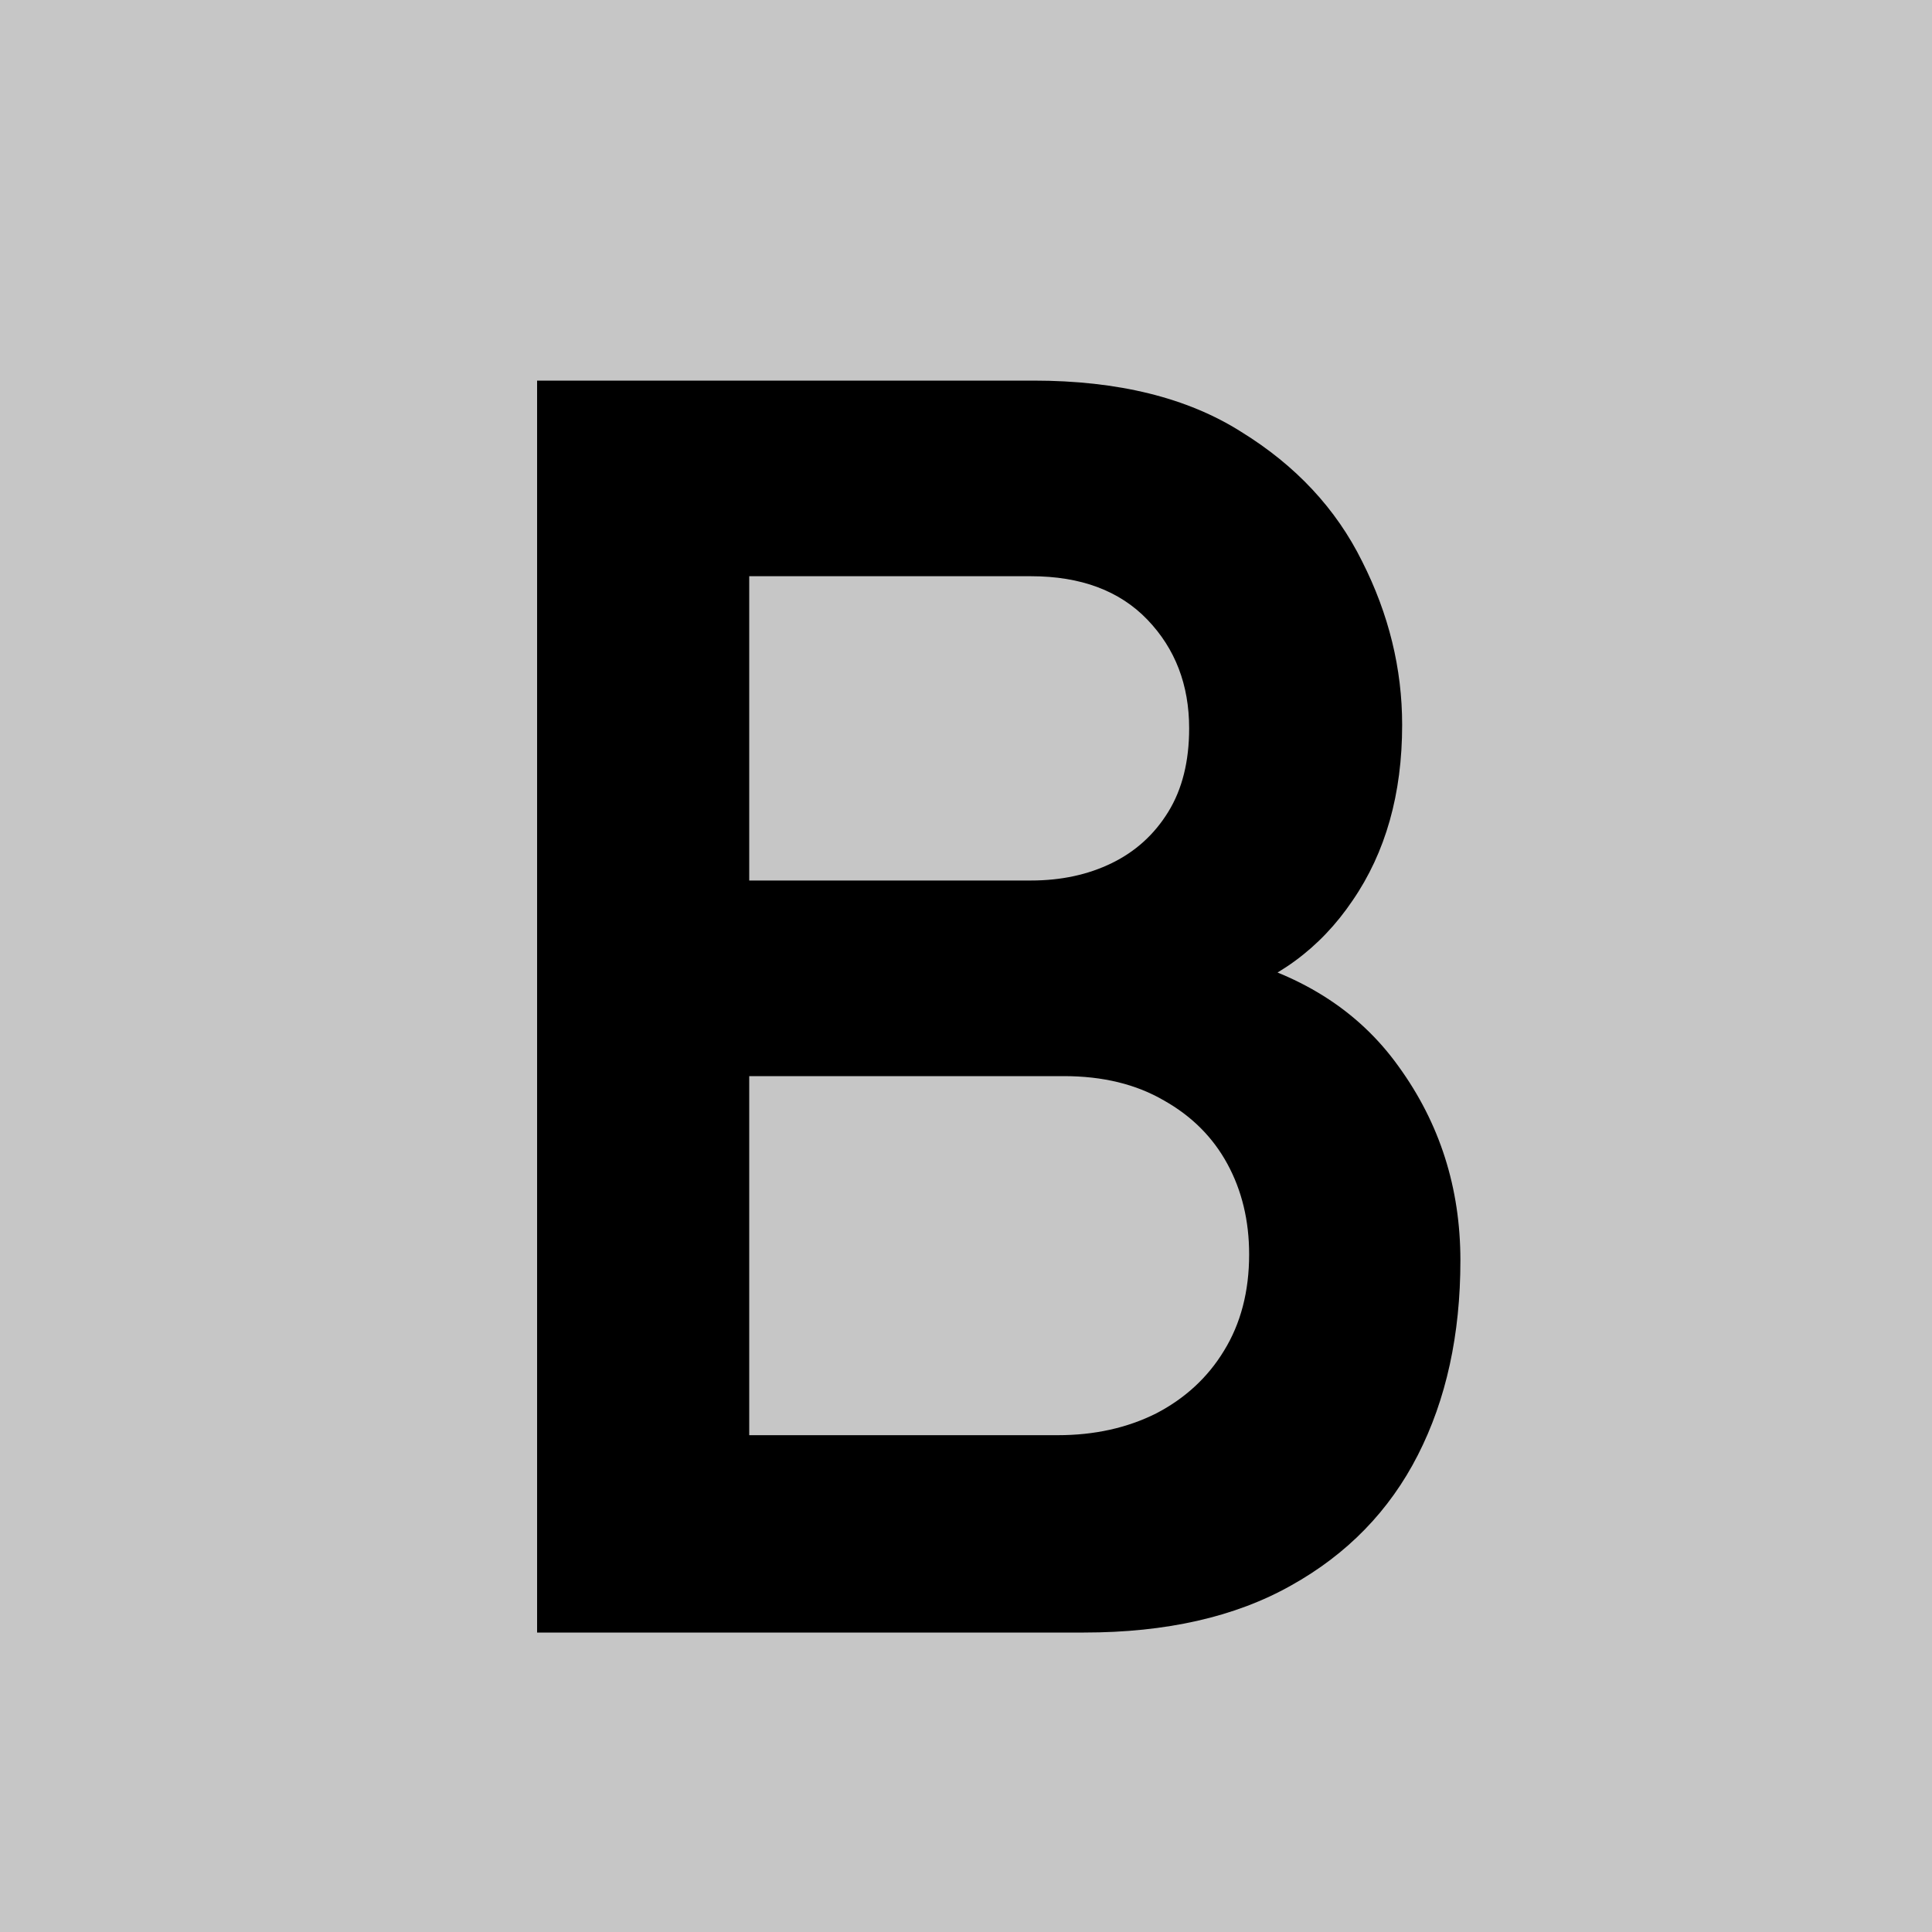 <svg width="200" height="200" viewBox="0 0 200 200" fill="none" xmlns="http://www.w3.org/2000/svg">
<rect x="0" y="0" width="200" height="200" fill="#808080" stroke="none"/>
<g clip-path="url(#clip0_303_60)">
<rect width="200" height="200" fill="white" fill-opacity="0.55"/>
<path d="M55.6 169V39.4H106.99C115.75 39.4 122.92 41.17 128.5 44.71C134.14 48.19 138.31 52.66 141.01 58.12C143.77 63.58 145.15 69.22 145.15 75.04C145.15 82.18 143.44 88.24 140.02 93.22C136.66 98.2 132.07 101.56 126.25 103.3V98.8C134.41 100.66 140.59 104.53 144.79 110.41C149.05 116.29 151.18 122.98 151.18 130.48C151.18 138.16 149.71 144.88 146.77 150.64C143.83 156.4 139.45 160.9 133.63 164.14C127.87 167.38 120.73 169 112.21 169H55.6ZM77.56 148.57H109.51C113.29 148.57 116.68 147.82 119.68 146.32C122.68 144.76 125.02 142.6 126.7 139.84C128.44 137.02 129.31 133.69 129.31 129.85C129.31 126.37 128.56 123.25 127.06 120.49C125.56 117.73 123.37 115.54 120.49 113.92C117.61 112.24 114.16 111.4 110.14 111.4H77.56V148.57ZM77.56 91.15H106.72C109.84 91.15 112.63 90.55 115.09 89.35C117.55 88.15 119.5 86.38 120.94 84.04C122.38 81.7 123.1 78.82 123.1 75.4C123.1 70.9 121.66 67.15 118.78 64.15C115.9 61.15 111.88 59.65 106.72 59.65H77.56V91.15Z" fill="black"/>
</g>
<defs>
<clipPath id="clip0_303_60">
<rect width="200" height="200" fill="white"/>
</clipPath>
</defs>
</svg>
